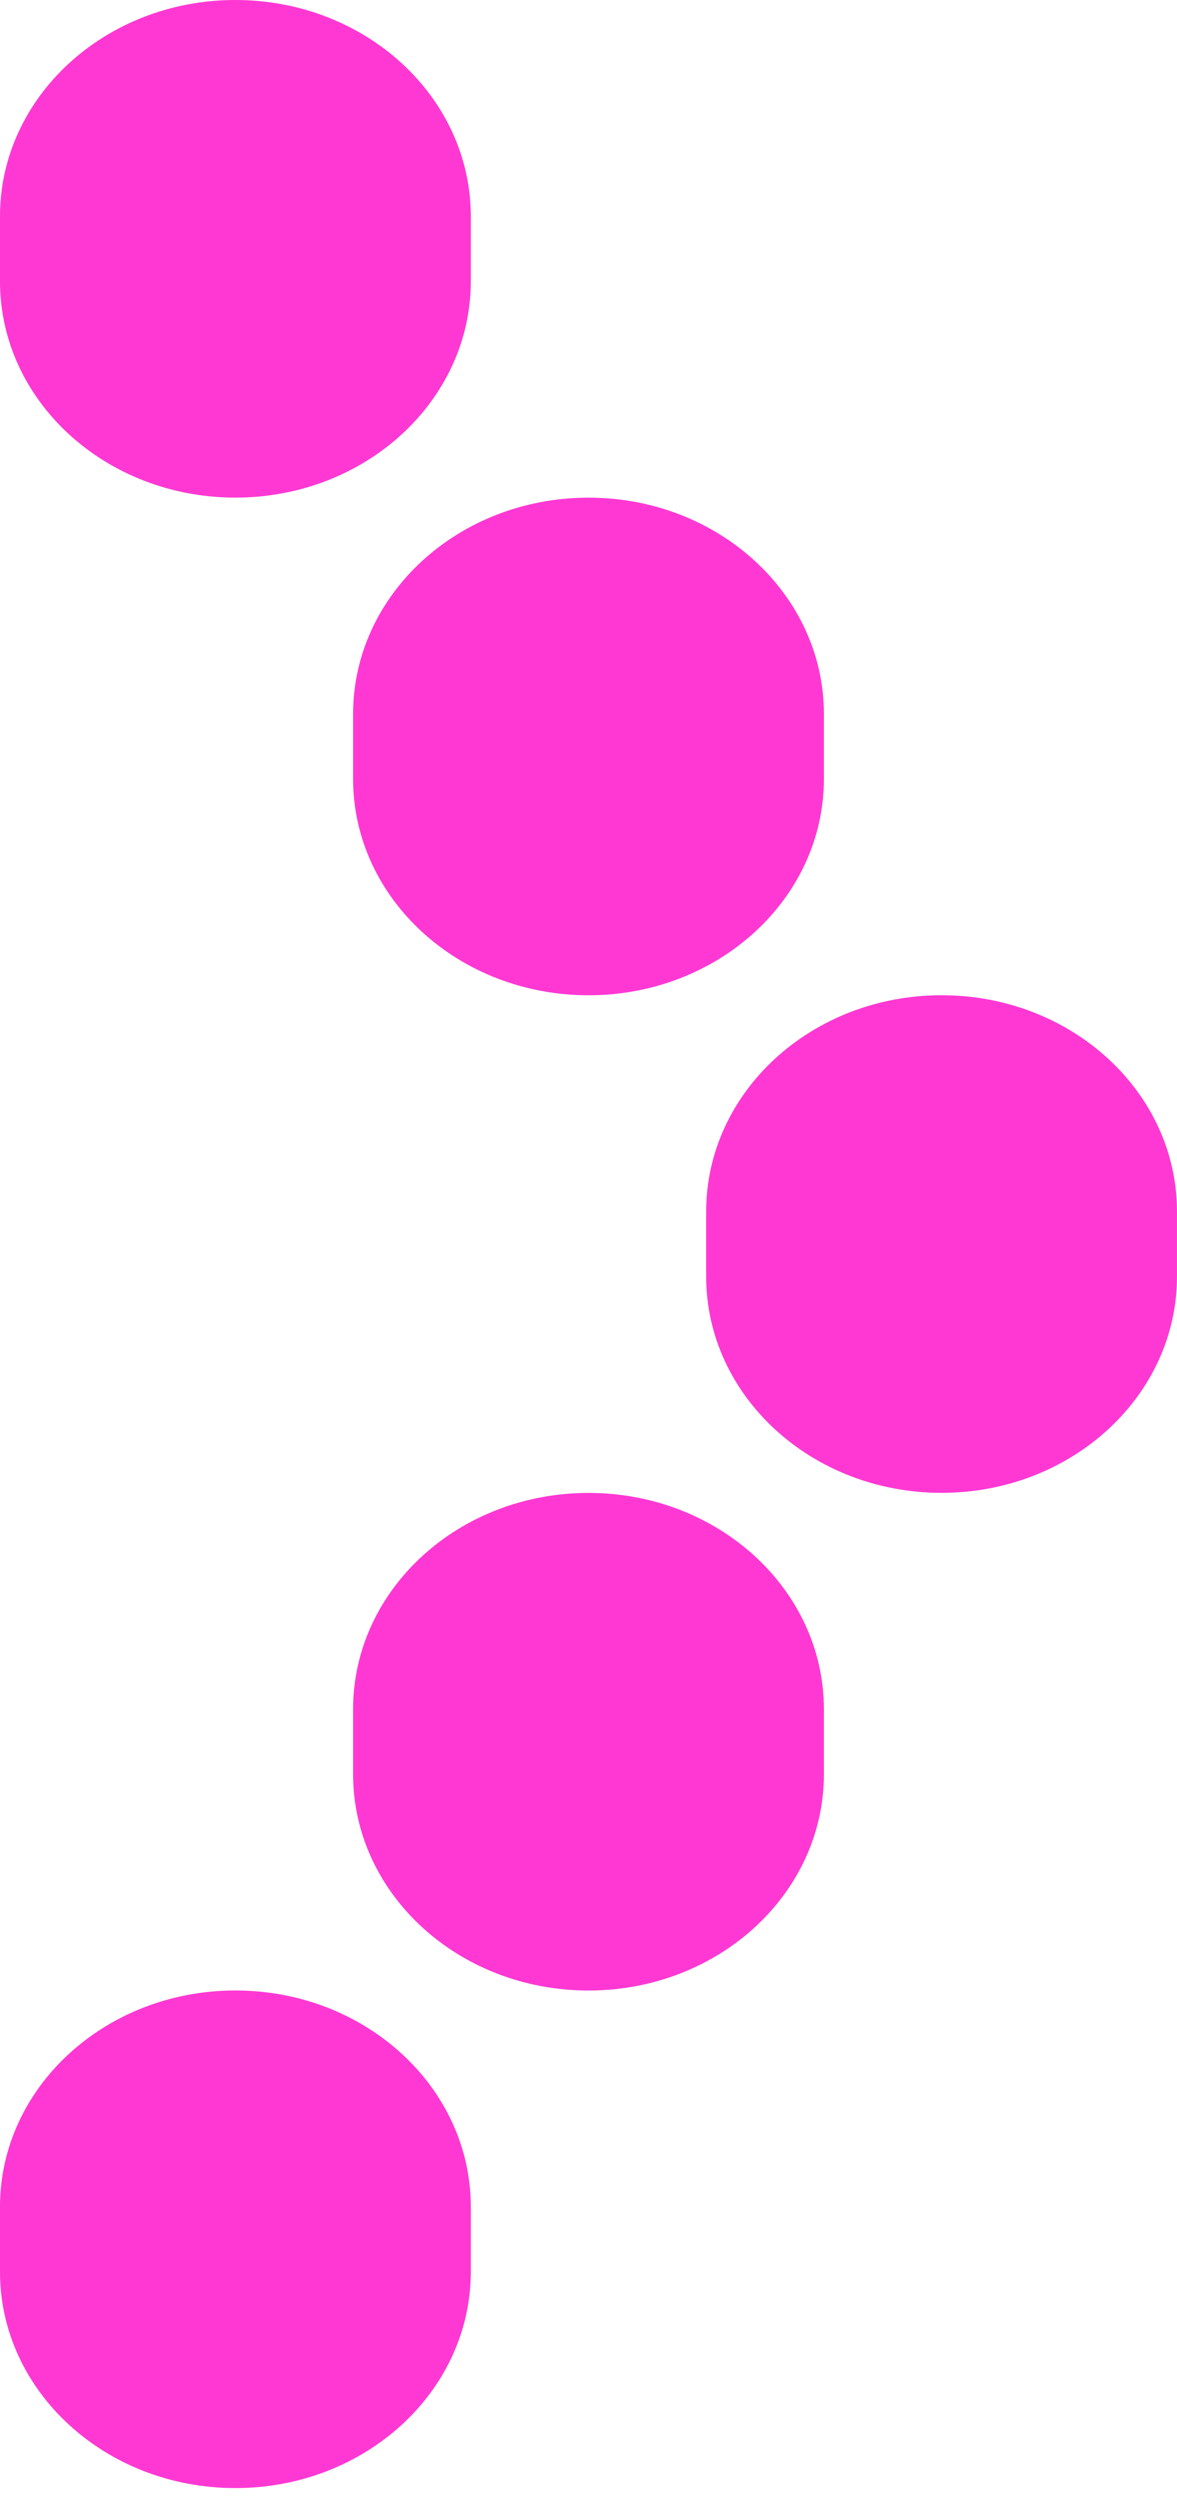 <?xml version="1.0" encoding="UTF-8"?> <svg xmlns="http://www.w3.org/2000/svg" width="49" height="104" viewBox="0 0 49 104" fill="none"> <g clip-path="url(#clip0_486_1508)"> <path d="M39.199 62.101C33.787 62.101 29.399 58.071 29.399 53.101V50.401C29.399 45.43 33.787 41.401 39.199 41.401C44.612 41.401 48.999 45.43 48.999 50.401V53.101C48.999 58.071 44.612 62.101 39.199 62.101Z" fill="#FF38D3"></path> <path d="M24.5 41.402C19.088 41.402 14.7 37.373 14.7 32.402V29.702C14.7 24.732 19.088 20.702 24.5 20.702C29.913 20.702 34.3 24.732 34.3 29.702V32.402C34.3 37.373 29.913 41.402 24.5 41.402Z" fill="#FF38D3"></path> <path d="M9.8 20.7C4.388 20.7 3.65094e-07 16.671 1.28511e-07 11.7L0 9C-2.36583e-07 4.03 4.388 0 9.8 0C15.212 0 19.6 4.03 19.6 9V11.7C19.6 16.671 15.212 20.7 9.8 20.7Z" fill="#FF38D3"></path> <path d="M24.5 82.804C19.088 82.804 14.7 78.774 14.7 73.804V71.104C14.7 66.133 19.088 62.104 24.5 62.104C29.913 62.104 34.3 66.133 34.3 71.104V73.804C34.3 78.774 29.913 82.804 24.5 82.804Z" fill="#FF38D3"></path> <path d="M9.8 103.502C4.388 103.502 3.65094e-07 99.472 1.28511e-07 94.502L0 91.802C-2.36583e-07 86.831 4.388 82.802 9.8 82.802C15.212 82.802 19.6 86.831 19.6 91.802V94.502C19.6 99.472 15.212 103.502 9.8 103.502Z" fill="#FF38D3"></path> </g> <defs> <clipPath id="clip0_486_1508"> <rect width="49" height="104" fill="white"></rect> </clipPath> </defs> </svg> 